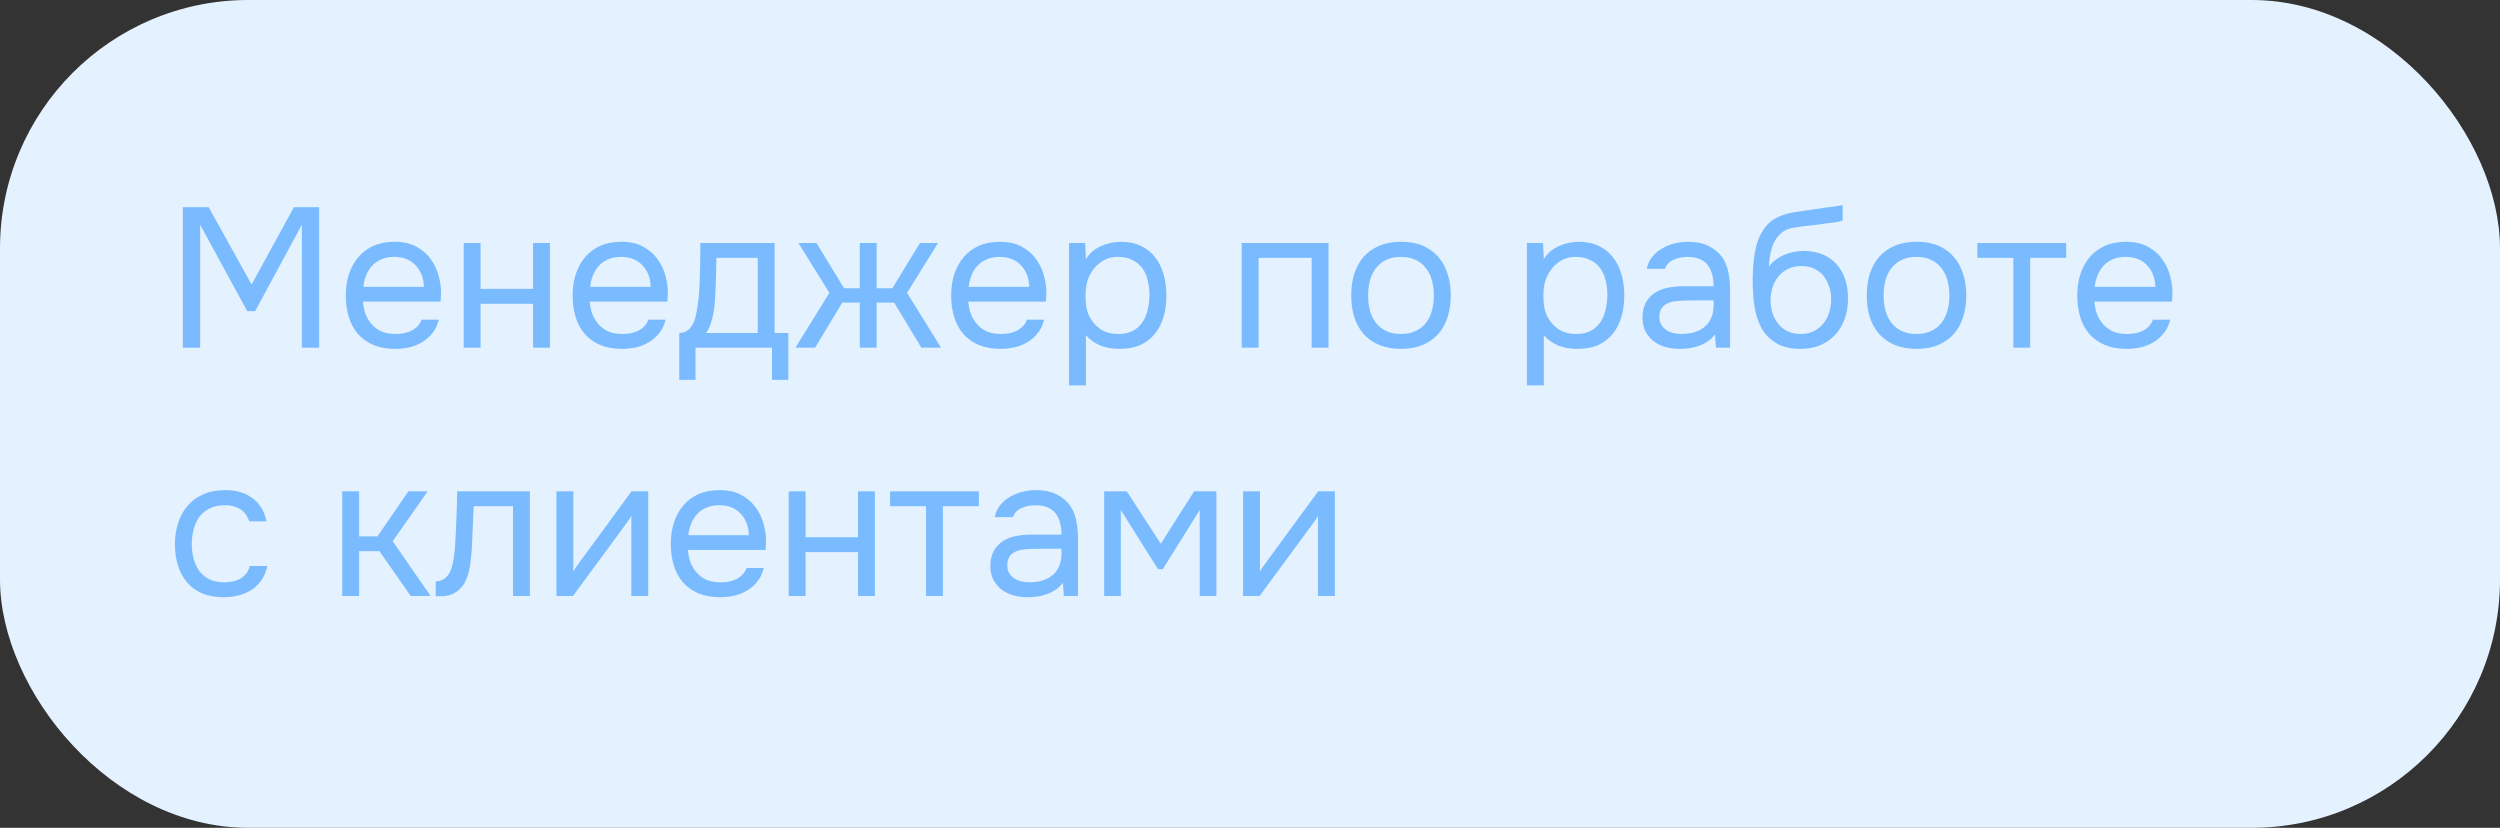 <?xml version="1.0" encoding="UTF-8"?> <svg xmlns="http://www.w3.org/2000/svg" width="151" height="50" viewBox="0 0 151 50" fill="none"><rect x="0" y="0" width="151" height="50" fill="#333333" stroke="none"/><rect width="151" height="50" rx="15" fill="#E4F1FF"></rect><path d="M11.044 21V12.516H12.604L15.196 17.184L17.752 12.516H19.276V21H18.232V13.572L15.412 18.792H14.932L12.088 13.572V21H11.044ZM21.92 18.216C21.944 18.496 22 18.756 22.088 18.996C22.184 19.228 22.312 19.432 22.472 19.608C22.632 19.784 22.828 19.924 23.06 20.028C23.3 20.124 23.576 20.172 23.888 20.172C24.04 20.172 24.196 20.16 24.356 20.136C24.524 20.104 24.68 20.056 24.824 19.992C24.968 19.92 25.096 19.828 25.208 19.716C25.32 19.604 25.404 19.468 25.46 19.308H26.504C26.432 19.612 26.308 19.876 26.132 20.1C25.964 20.324 25.76 20.508 25.52 20.652C25.288 20.796 25.028 20.904 24.74 20.976C24.452 21.04 24.16 21.072 23.864 21.072C23.36 21.072 22.92 20.992 22.544 20.832C22.176 20.672 21.868 20.452 21.62 20.172C21.372 19.884 21.188 19.544 21.068 19.152C20.948 18.752 20.888 18.316 20.888 17.844C20.888 17.372 20.952 16.94 21.08 16.548C21.216 16.148 21.408 15.804 21.656 15.516C21.904 15.228 22.208 15.004 22.568 14.844C22.928 14.684 23.356 14.604 23.852 14.604C24.356 14.604 24.792 14.704 25.16 14.904C25.528 15.104 25.824 15.368 26.048 15.696C26.272 16.016 26.428 16.364 26.516 16.74C26.612 17.116 26.652 17.464 26.636 17.784C26.636 17.856 26.632 17.928 26.624 18C26.624 18.072 26.62 18.144 26.612 18.216H21.92ZM25.604 17.328C25.588 16.792 25.42 16.356 25.1 16.02C24.78 15.684 24.352 15.516 23.816 15.516C23.52 15.516 23.26 15.564 23.036 15.66C22.812 15.756 22.624 15.888 22.472 16.056C22.32 16.224 22.2 16.42 22.112 16.644C22.024 16.86 21.968 17.088 21.944 17.328H25.604ZM28.007 21V14.676H29.027V17.448H32.195V14.676H33.215V21H32.195V18.348H29.027V21H28.007ZM35.619 18.216C35.643 18.496 35.699 18.756 35.787 18.996C35.883 19.228 36.011 19.432 36.171 19.608C36.331 19.784 36.527 19.924 36.759 20.028C36.999 20.124 37.275 20.172 37.587 20.172C37.739 20.172 37.895 20.16 38.055 20.136C38.223 20.104 38.379 20.056 38.523 19.992C38.667 19.92 38.795 19.828 38.907 19.716C39.019 19.604 39.103 19.468 39.159 19.308H40.203C40.131 19.612 40.007 19.876 39.831 20.1C39.663 20.324 39.459 20.508 39.219 20.652C38.987 20.796 38.727 20.904 38.439 20.976C38.151 21.04 37.859 21.072 37.563 21.072C37.059 21.072 36.619 20.992 36.243 20.832C35.875 20.672 35.567 20.452 35.319 20.172C35.071 19.884 34.887 19.544 34.767 19.152C34.647 18.752 34.587 18.316 34.587 17.844C34.587 17.372 34.651 16.94 34.779 16.548C34.915 16.148 35.107 15.804 35.355 15.516C35.603 15.228 35.907 15.004 36.267 14.844C36.627 14.684 37.055 14.604 37.551 14.604C38.055 14.604 38.491 14.704 38.859 14.904C39.227 15.104 39.523 15.368 39.747 15.696C39.971 16.016 40.127 16.364 40.215 16.74C40.311 17.116 40.351 17.464 40.335 17.784C40.335 17.856 40.331 17.928 40.323 18C40.323 18.072 40.319 18.144 40.311 18.216H35.619ZM39.303 17.328C39.287 16.792 39.119 16.356 38.799 16.02C38.479 15.684 38.051 15.516 37.515 15.516C37.219 15.516 36.959 15.564 36.735 15.66C36.511 15.756 36.323 15.888 36.171 16.056C36.019 16.224 35.899 16.42 35.811 16.644C35.723 16.86 35.667 17.088 35.643 17.328H39.303ZM42.286 16.068C42.294 15.836 42.298 15.604 42.298 15.372C42.298 15.14 42.298 14.908 42.298 14.676H46.786V20.112H47.614V22.944H46.63V21H42.01V22.944H41.026V20.112C41.346 20.112 41.598 19.968 41.782 19.68C41.894 19.52 41.982 19.292 42.046 18.996C42.11 18.692 42.158 18.372 42.19 18.036C42.23 17.668 42.254 17.304 42.262 16.944C42.278 16.576 42.286 16.284 42.286 16.068ZM45.766 15.576H43.27C43.262 15.912 43.254 16.288 43.246 16.704C43.238 17.12 43.222 17.508 43.198 17.868C43.19 18.028 43.178 18.204 43.162 18.396C43.146 18.58 43.118 18.772 43.078 18.972C43.046 19.164 42.994 19.36 42.922 19.56C42.858 19.76 42.766 19.944 42.646 20.112H45.766V15.576ZM51.931 21V18.276H50.875L49.231 21H48.043L50.095 17.688L48.223 14.676H49.315L50.983 17.412H51.931V14.676H52.951V17.412H53.899L55.567 14.676H56.659L54.787 17.688L56.839 21H55.651L54.007 18.276H52.951V21H51.931ZM58.483 18.216C58.507 18.496 58.563 18.756 58.651 18.996C58.747 19.228 58.875 19.432 59.035 19.608C59.195 19.784 59.391 19.924 59.623 20.028C59.863 20.124 60.139 20.172 60.451 20.172C60.603 20.172 60.759 20.16 60.919 20.136C61.087 20.104 61.243 20.056 61.387 19.992C61.531 19.92 61.659 19.828 61.771 19.716C61.883 19.604 61.967 19.468 62.023 19.308H63.067C62.995 19.612 62.871 19.876 62.695 20.1C62.527 20.324 62.323 20.508 62.083 20.652C61.851 20.796 61.591 20.904 61.303 20.976C61.015 21.04 60.723 21.072 60.427 21.072C59.923 21.072 59.483 20.992 59.107 20.832C58.739 20.672 58.431 20.452 58.183 20.172C57.935 19.884 57.751 19.544 57.631 19.152C57.511 18.752 57.451 18.316 57.451 17.844C57.451 17.372 57.515 16.94 57.643 16.548C57.779 16.148 57.971 15.804 58.219 15.516C58.467 15.228 58.771 15.004 59.131 14.844C59.491 14.684 59.919 14.604 60.415 14.604C60.919 14.604 61.355 14.704 61.723 14.904C62.091 15.104 62.387 15.368 62.611 15.696C62.835 16.016 62.991 16.364 63.079 16.74C63.175 17.116 63.215 17.464 63.199 17.784C63.199 17.856 63.195 17.928 63.187 18C63.187 18.072 63.183 18.144 63.175 18.216H58.483ZM62.167 17.328C62.151 16.792 61.983 16.356 61.663 16.02C61.343 15.684 60.915 15.516 60.379 15.516C60.083 15.516 59.823 15.564 59.599 15.66C59.375 15.756 59.187 15.888 59.035 16.056C58.883 16.224 58.763 16.42 58.675 16.644C58.587 16.86 58.531 17.088 58.507 17.328H62.167ZM65.59 23.28H64.57V14.676H65.542L65.59 15.648C65.806 15.304 66.098 15.048 66.466 14.88C66.842 14.704 67.246 14.612 67.678 14.604C68.166 14.604 68.578 14.688 68.914 14.856C69.258 15.016 69.542 15.244 69.766 15.54C69.998 15.828 70.17 16.172 70.282 16.572C70.394 16.964 70.45 17.388 70.45 17.844C70.45 18.308 70.394 18.736 70.282 19.128C70.17 19.52 69.998 19.86 69.766 20.148C69.534 20.436 69.242 20.664 68.89 20.832C68.538 20.992 68.118 21.072 67.63 21.072C67.15 21.072 66.742 20.996 66.406 20.844C66.07 20.692 65.798 20.492 65.59 20.244V23.28ZM67.546 20.172C67.89 20.172 68.178 20.112 68.41 19.992C68.65 19.864 68.842 19.696 68.986 19.488C69.138 19.272 69.246 19.024 69.31 18.744C69.382 18.464 69.422 18.164 69.43 17.844C69.43 17.524 69.394 17.224 69.322 16.944C69.258 16.656 69.15 16.408 68.998 16.2C68.846 15.992 68.646 15.828 68.398 15.708C68.158 15.58 67.866 15.516 67.522 15.516C67.114 15.516 66.762 15.628 66.466 15.852C66.17 16.068 65.946 16.344 65.794 16.68C65.706 16.864 65.646 17.056 65.614 17.256C65.582 17.448 65.566 17.648 65.566 17.856C65.566 18.096 65.582 18.32 65.614 18.528C65.646 18.728 65.706 18.92 65.794 19.104C65.946 19.408 66.166 19.664 66.454 19.872C66.75 20.072 67.114 20.172 67.546 20.172ZM74.999 21V14.676H80.243V21H79.223V15.576H76.019V21H74.999ZM84.639 14.604C85.143 14.604 85.579 14.684 85.947 14.844C86.315 15.004 86.623 15.228 86.871 15.516C87.127 15.804 87.315 16.148 87.435 16.548C87.563 16.94 87.627 17.372 87.627 17.844C87.627 18.316 87.563 18.752 87.435 19.152C87.315 19.544 87.127 19.884 86.871 20.172C86.623 20.452 86.311 20.672 85.935 20.832C85.559 20.992 85.119 21.072 84.615 21.072C84.111 21.072 83.671 20.992 83.295 20.832C82.927 20.672 82.615 20.452 82.359 20.172C82.111 19.884 81.923 19.544 81.795 19.152C81.675 18.752 81.615 18.316 81.615 17.844C81.615 17.372 81.675 16.94 81.795 16.548C81.923 16.148 82.111 15.804 82.359 15.516C82.615 15.228 82.931 15.004 83.307 14.844C83.683 14.684 84.127 14.604 84.639 14.604ZM84.615 20.172C84.959 20.172 85.255 20.112 85.503 19.992C85.759 19.872 85.967 19.708 86.127 19.5C86.295 19.284 86.415 19.036 86.487 18.756C86.567 18.476 86.607 18.172 86.607 17.844C86.607 17.524 86.567 17.224 86.487 16.944C86.415 16.656 86.295 16.408 86.127 16.2C85.967 15.984 85.759 15.816 85.503 15.696C85.255 15.576 84.959 15.516 84.615 15.516C84.271 15.516 83.975 15.576 83.727 15.696C83.479 15.816 83.271 15.984 83.103 16.2C82.943 16.408 82.823 16.656 82.743 16.944C82.671 17.224 82.635 17.524 82.635 17.844C82.635 18.172 82.671 18.476 82.743 18.756C82.823 19.036 82.943 19.284 83.103 19.5C83.271 19.708 83.479 19.872 83.727 19.992C83.975 20.112 84.271 20.172 84.615 20.172ZM93.246 23.28H92.226V14.676H93.198L93.246 15.648C93.462 15.304 93.754 15.048 94.122 14.88C94.498 14.704 94.902 14.612 95.334 14.604C95.822 14.604 96.234 14.688 96.57 14.856C96.914 15.016 97.198 15.244 97.422 15.54C97.654 15.828 97.826 16.172 97.938 16.572C98.05 16.964 98.106 17.388 98.106 17.844C98.106 18.308 98.05 18.736 97.938 19.128C97.826 19.52 97.654 19.86 97.422 20.148C97.19 20.436 96.898 20.664 96.546 20.832C96.194 20.992 95.774 21.072 95.286 21.072C94.806 21.072 94.398 20.996 94.062 20.844C93.726 20.692 93.454 20.492 93.246 20.244V23.28ZM95.202 20.172C95.546 20.172 95.834 20.112 96.066 19.992C96.306 19.864 96.498 19.696 96.642 19.488C96.794 19.272 96.902 19.024 96.966 18.744C97.038 18.464 97.078 18.164 97.086 17.844C97.086 17.524 97.05 17.224 96.978 16.944C96.914 16.656 96.806 16.408 96.654 16.2C96.502 15.992 96.302 15.828 96.054 15.708C95.814 15.58 95.522 15.516 95.178 15.516C94.77 15.516 94.418 15.628 94.122 15.852C93.826 16.068 93.602 16.344 93.45 16.68C93.362 16.864 93.302 17.056 93.27 17.256C93.238 17.448 93.222 17.648 93.222 17.856C93.222 18.096 93.238 18.32 93.27 18.528C93.302 18.728 93.362 18.92 93.45 19.104C93.602 19.408 93.822 19.664 94.11 19.872C94.406 20.072 94.77 20.172 95.202 20.172ZM103.585 20.196C103.449 20.38 103.293 20.528 103.117 20.64C102.941 20.752 102.757 20.84 102.565 20.904C102.381 20.968 102.193 21.012 102.001 21.036C101.817 21.06 101.633 21.072 101.449 21.072C101.153 21.072 100.873 21.036 100.609 20.964C100.345 20.892 100.105 20.776 99.889 20.616C99.681 20.456 99.513 20.256 99.385 20.016C99.265 19.776 99.205 19.504 99.205 19.2C99.205 18.84 99.269 18.54 99.397 18.3C99.533 18.052 99.713 17.852 99.937 17.7C100.161 17.548 100.417 17.444 100.705 17.388C101.001 17.324 101.313 17.292 101.641 17.292H103.501C103.501 16.756 103.385 16.332 103.153 16.02C102.921 15.7 102.529 15.532 101.977 15.516C101.641 15.516 101.345 15.572 101.089 15.684C100.833 15.796 100.657 15.98 100.561 16.236H99.469C99.525 15.948 99.637 15.704 99.805 15.504C99.973 15.296 100.173 15.128 100.405 15C100.637 14.864 100.889 14.764 101.161 14.7C101.433 14.636 101.705 14.604 101.977 14.604C102.449 14.604 102.845 14.684 103.165 14.844C103.493 14.996 103.757 15.2 103.957 15.456C104.157 15.704 104.297 16.008 104.377 16.368C104.457 16.728 104.497 17.132 104.497 17.58V21H103.645L103.585 20.196ZM102.385 18.144C102.193 18.144 101.969 18.148 101.713 18.156C101.465 18.156 101.225 18.18 100.993 18.228C100.761 18.276 100.573 18.376 100.429 18.528C100.293 18.68 100.225 18.88 100.225 19.128C100.225 19.312 100.261 19.468 100.333 19.596C100.405 19.724 100.501 19.832 100.621 19.92C100.749 20.008 100.893 20.072 101.053 20.112C101.213 20.152 101.377 20.172 101.545 20.172C102.145 20.172 102.617 20.028 102.961 19.74C103.313 19.444 103.493 19.016 103.501 18.456V18.144H102.385ZM106.845 16.104C106.965 15.936 107.105 15.796 107.265 15.684C107.425 15.564 107.597 15.464 107.781 15.384C107.973 15.304 108.165 15.248 108.357 15.216C108.557 15.176 108.749 15.156 108.933 15.156C109.365 15.156 109.745 15.224 110.073 15.36C110.409 15.496 110.689 15.692 110.913 15.948C111.145 16.196 111.321 16.496 111.441 16.848C111.561 17.2 111.621 17.592 111.621 18.024C111.621 18.456 111.557 18.86 111.429 19.236C111.301 19.604 111.113 19.924 110.865 20.196C110.625 20.468 110.325 20.684 109.965 20.844C109.613 20.996 109.205 21.072 108.741 21.072C108.213 21.072 107.769 20.98 107.409 20.796C107.049 20.604 106.757 20.352 106.533 20.04C106.317 19.72 106.157 19.34 106.053 18.9C105.949 18.46 105.893 18.028 105.885 17.604C105.869 17.476 105.861 17.22 105.861 16.836C105.869 16.444 105.889 16.092 105.921 15.78C105.953 15.46 106.005 15.152 106.077 14.856C106.157 14.552 106.265 14.284 106.401 14.052C106.617 13.668 106.889 13.384 107.217 13.2C107.553 13.016 107.937 12.888 108.369 12.816C108.505 12.792 108.809 12.748 109.281 12.684C109.761 12.612 110.089 12.564 110.265 12.54C110.417 12.524 110.581 12.504 110.757 12.48C110.941 12.448 111.121 12.416 111.297 12.384V13.32C111.177 13.36 111.029 13.396 110.853 13.428C110.677 13.452 110.477 13.476 110.253 13.5C110.093 13.524 109.925 13.548 109.749 13.572C109.581 13.588 109.405 13.608 109.221 13.632C109.045 13.648 108.773 13.684 108.405 13.74C108.133 13.78 107.909 13.856 107.733 13.968C107.565 14.08 107.417 14.228 107.289 14.412C107.137 14.636 107.025 14.908 106.953 15.228C106.889 15.54 106.853 15.832 106.845 16.104ZM108.765 20.172C109.061 20.172 109.321 20.116 109.545 20.004C109.777 19.892 109.969 19.74 110.121 19.548C110.281 19.356 110.401 19.132 110.481 18.876C110.561 18.62 110.601 18.348 110.601 18.06C110.601 17.78 110.557 17.52 110.469 17.28C110.389 17.032 110.273 16.82 110.121 16.644C109.969 16.46 109.785 16.32 109.569 16.224C109.353 16.12 109.089 16.068 108.777 16.068C108.489 16.076 108.233 16.132 108.009 16.236C107.785 16.34 107.593 16.488 107.433 16.68C107.273 16.864 107.153 17.08 107.073 17.328C106.993 17.568 106.949 17.82 106.941 18.084C106.941 18.364 106.977 18.632 107.049 18.888C107.129 19.136 107.245 19.356 107.397 19.548C107.549 19.74 107.737 19.892 107.961 20.004C108.193 20.116 108.461 20.172 108.765 20.172ZM115.776 14.604C116.28 14.604 116.716 14.684 117.084 14.844C117.452 15.004 117.76 15.228 118.008 15.516C118.264 15.804 118.452 16.148 118.572 16.548C118.7 16.94 118.764 17.372 118.764 17.844C118.764 18.316 118.7 18.752 118.572 19.152C118.452 19.544 118.264 19.884 118.008 20.172C117.76 20.452 117.448 20.672 117.072 20.832C116.696 20.992 116.256 21.072 115.752 21.072C115.248 21.072 114.808 20.992 114.432 20.832C114.064 20.672 113.752 20.452 113.496 20.172C113.248 19.884 113.06 19.544 112.932 19.152C112.812 18.752 112.752 18.316 112.752 17.844C112.752 17.372 112.812 16.94 112.932 16.548C113.06 16.148 113.248 15.804 113.496 15.516C113.752 15.228 114.068 15.004 114.444 14.844C114.82 14.684 115.264 14.604 115.776 14.604ZM115.752 20.172C116.096 20.172 116.392 20.112 116.64 19.992C116.896 19.872 117.104 19.708 117.264 19.5C117.432 19.284 117.552 19.036 117.624 18.756C117.704 18.476 117.744 18.172 117.744 17.844C117.744 17.524 117.704 17.224 117.624 16.944C117.552 16.656 117.432 16.408 117.264 16.2C117.104 15.984 116.896 15.816 116.64 15.696C116.392 15.576 116.096 15.516 115.752 15.516C115.408 15.516 115.112 15.576 114.864 15.696C114.616 15.816 114.408 15.984 114.24 16.2C114.08 16.408 113.96 16.656 113.88 16.944C113.808 17.224 113.771 17.524 113.771 17.844C113.771 18.172 113.808 18.476 113.88 18.756C113.96 19.036 114.08 19.284 114.24 19.5C114.408 19.708 114.616 19.872 114.864 19.992C115.112 20.112 115.408 20.172 115.752 20.172ZM124.796 14.676V15.576H122.624V21H121.604V15.576H119.432V14.676H124.796ZM126.498 18.216C126.522 18.496 126.578 18.756 126.666 18.996C126.762 19.228 126.89 19.432 127.05 19.608C127.21 19.784 127.406 19.924 127.638 20.028C127.878 20.124 128.154 20.172 128.466 20.172C128.618 20.172 128.774 20.16 128.934 20.136C129.102 20.104 129.258 20.056 129.402 19.992C129.546 19.92 129.674 19.828 129.786 19.716C129.898 19.604 129.982 19.468 130.038 19.308H131.082C131.01 19.612 130.886 19.876 130.71 20.1C130.542 20.324 130.338 20.508 130.098 20.652C129.866 20.796 129.606 20.904 129.318 20.976C129.03 21.04 128.738 21.072 128.442 21.072C127.938 21.072 127.498 20.992 127.122 20.832C126.754 20.672 126.446 20.452 126.198 20.172C125.95 19.884 125.766 19.544 125.646 19.152C125.526 18.752 125.466 18.316 125.466 17.844C125.466 17.372 125.53 16.94 125.658 16.548C125.794 16.148 125.986 15.804 126.234 15.516C126.482 15.228 126.786 15.004 127.146 14.844C127.506 14.684 127.934 14.604 128.43 14.604C128.934 14.604 129.37 14.704 129.738 14.904C130.106 15.104 130.402 15.368 130.626 15.696C130.85 16.016 131.006 16.364 131.094 16.74C131.19 17.116 131.23 17.464 131.214 17.784C131.214 17.856 131.21 17.928 131.202 18C131.202 18.072 131.198 18.144 131.19 18.216H126.498ZM130.182 17.328C130.166 16.792 129.998 16.356 129.678 16.02C129.358 15.684 128.93 15.516 128.394 15.516C128.098 15.516 127.838 15.564 127.614 15.66C127.39 15.756 127.202 15.888 127.05 16.056C126.898 16.224 126.778 16.42 126.69 16.644C126.602 16.86 126.546 17.088 126.522 17.328H130.182ZM13.504 36.072C13 36.072 12.564 35.992 12.196 35.832C11.828 35.672 11.524 35.448 11.284 35.16C11.044 34.872 10.864 34.532 10.744 34.14C10.624 33.748 10.564 33.32 10.564 32.856C10.564 32.408 10.628 31.988 10.756 31.596C10.884 31.196 11.072 30.852 11.32 30.564C11.568 30.268 11.88 30.036 12.256 29.868C12.632 29.692 13.088 29.604 13.624 29.604C13.944 29.604 14.228 29.64 14.476 29.712C14.724 29.776 14.956 29.884 15.172 30.036C15.396 30.18 15.588 30.372 15.748 30.612C15.908 30.852 16.024 31.144 16.096 31.488H15.052C14.932 31.136 14.74 30.884 14.476 30.732C14.22 30.58 13.916 30.508 13.564 30.516C13.22 30.516 12.916 30.584 12.652 30.72C12.396 30.848 12.188 31.02 12.028 31.236C11.876 31.452 11.764 31.704 11.692 31.992C11.62 32.272 11.584 32.56 11.584 32.856C11.584 33.168 11.62 33.464 11.692 33.744C11.772 34.024 11.888 34.272 12.04 34.488C12.2 34.696 12.404 34.864 12.652 34.992C12.9 35.112 13.196 35.172 13.54 35.172C13.708 35.172 13.872 35.156 14.032 35.124C14.2 35.092 14.352 35.04 14.488 34.968C14.632 34.888 14.756 34.784 14.86 34.656C14.964 34.528 15.04 34.372 15.088 34.188H16.144C16.08 34.516 15.964 34.8 15.796 35.04C15.636 35.272 15.436 35.468 15.196 35.628C14.956 35.78 14.692 35.892 14.404 35.964C14.116 36.036 13.816 36.072 13.504 36.072ZM20.671 36V29.676H21.691V32.4H22.795L24.667 29.676H25.831L23.719 32.688L26.011 36H24.811L22.915 33.288H21.691V36H20.671ZM27.482 33.036C27.522 32.46 27.55 31.9 27.566 31.356C27.59 30.812 27.606 30.252 27.614 29.676H32.006V36H30.986V30.576H28.61L28.502 33.06C28.486 33.38 28.45 33.74 28.394 34.14C28.338 34.54 28.222 34.904 28.046 35.232C27.91 35.464 27.726 35.652 27.494 35.796C27.262 35.94 26.994 36.012 26.69 36.012H26.318V35.112C26.638 35.112 26.894 34.976 27.086 34.704C27.198 34.544 27.286 34.312 27.35 34.008C27.414 33.704 27.458 33.38 27.482 33.036ZM34.605 36H33.609V29.676H34.629V34.524C34.685 34.412 34.761 34.292 34.857 34.164C34.953 34.028 35.029 33.924 35.085 33.852L38.145 29.676H39.153V36H38.133V31.152C38.069 31.272 37.997 31.388 37.917 31.5C37.845 31.604 37.777 31.696 37.713 31.776L34.605 36ZM41.549 33.216C41.573 33.496 41.629 33.756 41.717 33.996C41.813 34.228 41.941 34.432 42.101 34.608C42.261 34.784 42.457 34.924 42.689 35.028C42.929 35.124 43.205 35.172 43.517 35.172C43.669 35.172 43.825 35.16 43.985 35.136C44.153 35.104 44.309 35.056 44.453 34.992C44.597 34.92 44.725 34.828 44.837 34.716C44.949 34.604 45.033 34.468 45.089 34.308H46.133C46.061 34.612 45.937 34.876 45.761 35.1C45.593 35.324 45.389 35.508 45.149 35.652C44.917 35.796 44.657 35.904 44.369 35.976C44.081 36.04 43.789 36.072 43.493 36.072C42.989 36.072 42.549 35.992 42.173 35.832C41.805 35.672 41.497 35.452 41.249 35.172C41.001 34.884 40.817 34.544 40.697 34.152C40.577 33.752 40.517 33.316 40.517 32.844C40.517 32.372 40.581 31.94 40.709 31.548C40.845 31.148 41.037 30.804 41.285 30.516C41.533 30.228 41.837 30.004 42.197 29.844C42.557 29.684 42.985 29.604 43.481 29.604C43.985 29.604 44.421 29.704 44.789 29.904C45.157 30.104 45.453 30.368 45.677 30.696C45.901 31.016 46.057 31.364 46.145 31.74C46.241 32.116 46.281 32.464 46.265 32.784C46.265 32.856 46.261 32.928 46.253 33C46.253 33.072 46.249 33.144 46.241 33.216H41.549ZM45.233 32.328C45.217 31.792 45.049 31.356 44.729 31.02C44.409 30.684 43.981 30.516 43.445 30.516C43.149 30.516 42.889 30.564 42.665 30.66C42.441 30.756 42.253 30.888 42.101 31.056C41.949 31.224 41.829 31.42 41.741 31.644C41.653 31.86 41.597 32.088 41.573 32.328H45.233ZM47.636 36V29.676H48.656V32.448H51.824V29.676H52.844V36H51.824V33.348H48.656V36H47.636ZM59.124 29.676V30.576H56.952V36H55.932V30.576H53.76V29.676H59.124ZM64.198 35.196C64.062 35.38 63.907 35.528 63.73 35.64C63.554 35.752 63.37 35.84 63.178 35.904C62.995 35.968 62.806 36.012 62.614 36.036C62.431 36.06 62.246 36.072 62.062 36.072C61.767 36.072 61.486 36.036 61.222 35.964C60.959 35.892 60.718 35.776 60.502 35.616C60.294 35.456 60.127 35.256 59.998 35.016C59.879 34.776 59.819 34.504 59.819 34.2C59.819 33.84 59.883 33.54 60.011 33.3C60.147 33.052 60.327 32.852 60.55 32.7C60.775 32.548 61.031 32.444 61.319 32.388C61.614 32.324 61.926 32.292 62.255 32.292H64.115C64.115 31.756 63.998 31.332 63.767 31.02C63.535 30.7 63.142 30.532 62.59 30.516C62.255 30.516 61.959 30.572 61.703 30.684C61.447 30.796 61.27 30.98 61.175 31.236H60.083C60.139 30.948 60.251 30.704 60.419 30.504C60.587 30.296 60.786 30.128 61.019 30C61.251 29.864 61.502 29.764 61.775 29.7C62.047 29.636 62.319 29.604 62.59 29.604C63.062 29.604 63.459 29.684 63.779 29.844C64.106 29.996 64.371 30.2 64.57 30.456C64.77 30.704 64.91 31.008 64.99 31.368C65.07 31.728 65.111 32.132 65.111 32.58V36H64.258L64.198 35.196ZM62.998 33.144C62.806 33.144 62.583 33.148 62.327 33.156C62.078 33.156 61.839 33.18 61.606 33.228C61.374 33.276 61.187 33.376 61.042 33.528C60.907 33.68 60.839 33.88 60.839 34.128C60.839 34.312 60.874 34.468 60.947 34.596C61.019 34.724 61.114 34.832 61.234 34.92C61.362 35.008 61.507 35.072 61.666 35.112C61.827 35.152 61.99 35.172 62.158 35.172C62.758 35.172 63.23 35.028 63.575 34.74C63.926 34.444 64.106 34.016 64.115 33.456V33.144H62.998ZM66.691 29.676H68.059L70.111 32.844L72.127 29.676H73.471V36H72.463V30.804L70.231 34.38H69.943L67.699 30.804V36H66.691V29.676ZM76.077 36H75.081V29.676H76.101V34.524C76.157 34.412 76.233 34.292 76.329 34.164C76.425 34.028 76.501 33.924 76.557 33.852L79.617 29.676H80.625V36H79.605V31.152C79.541 31.272 79.469 31.388 79.389 31.5C79.317 31.604 79.249 31.696 79.185 31.776L76.077 36Z" fill="#7ABBFF"></path></svg> 